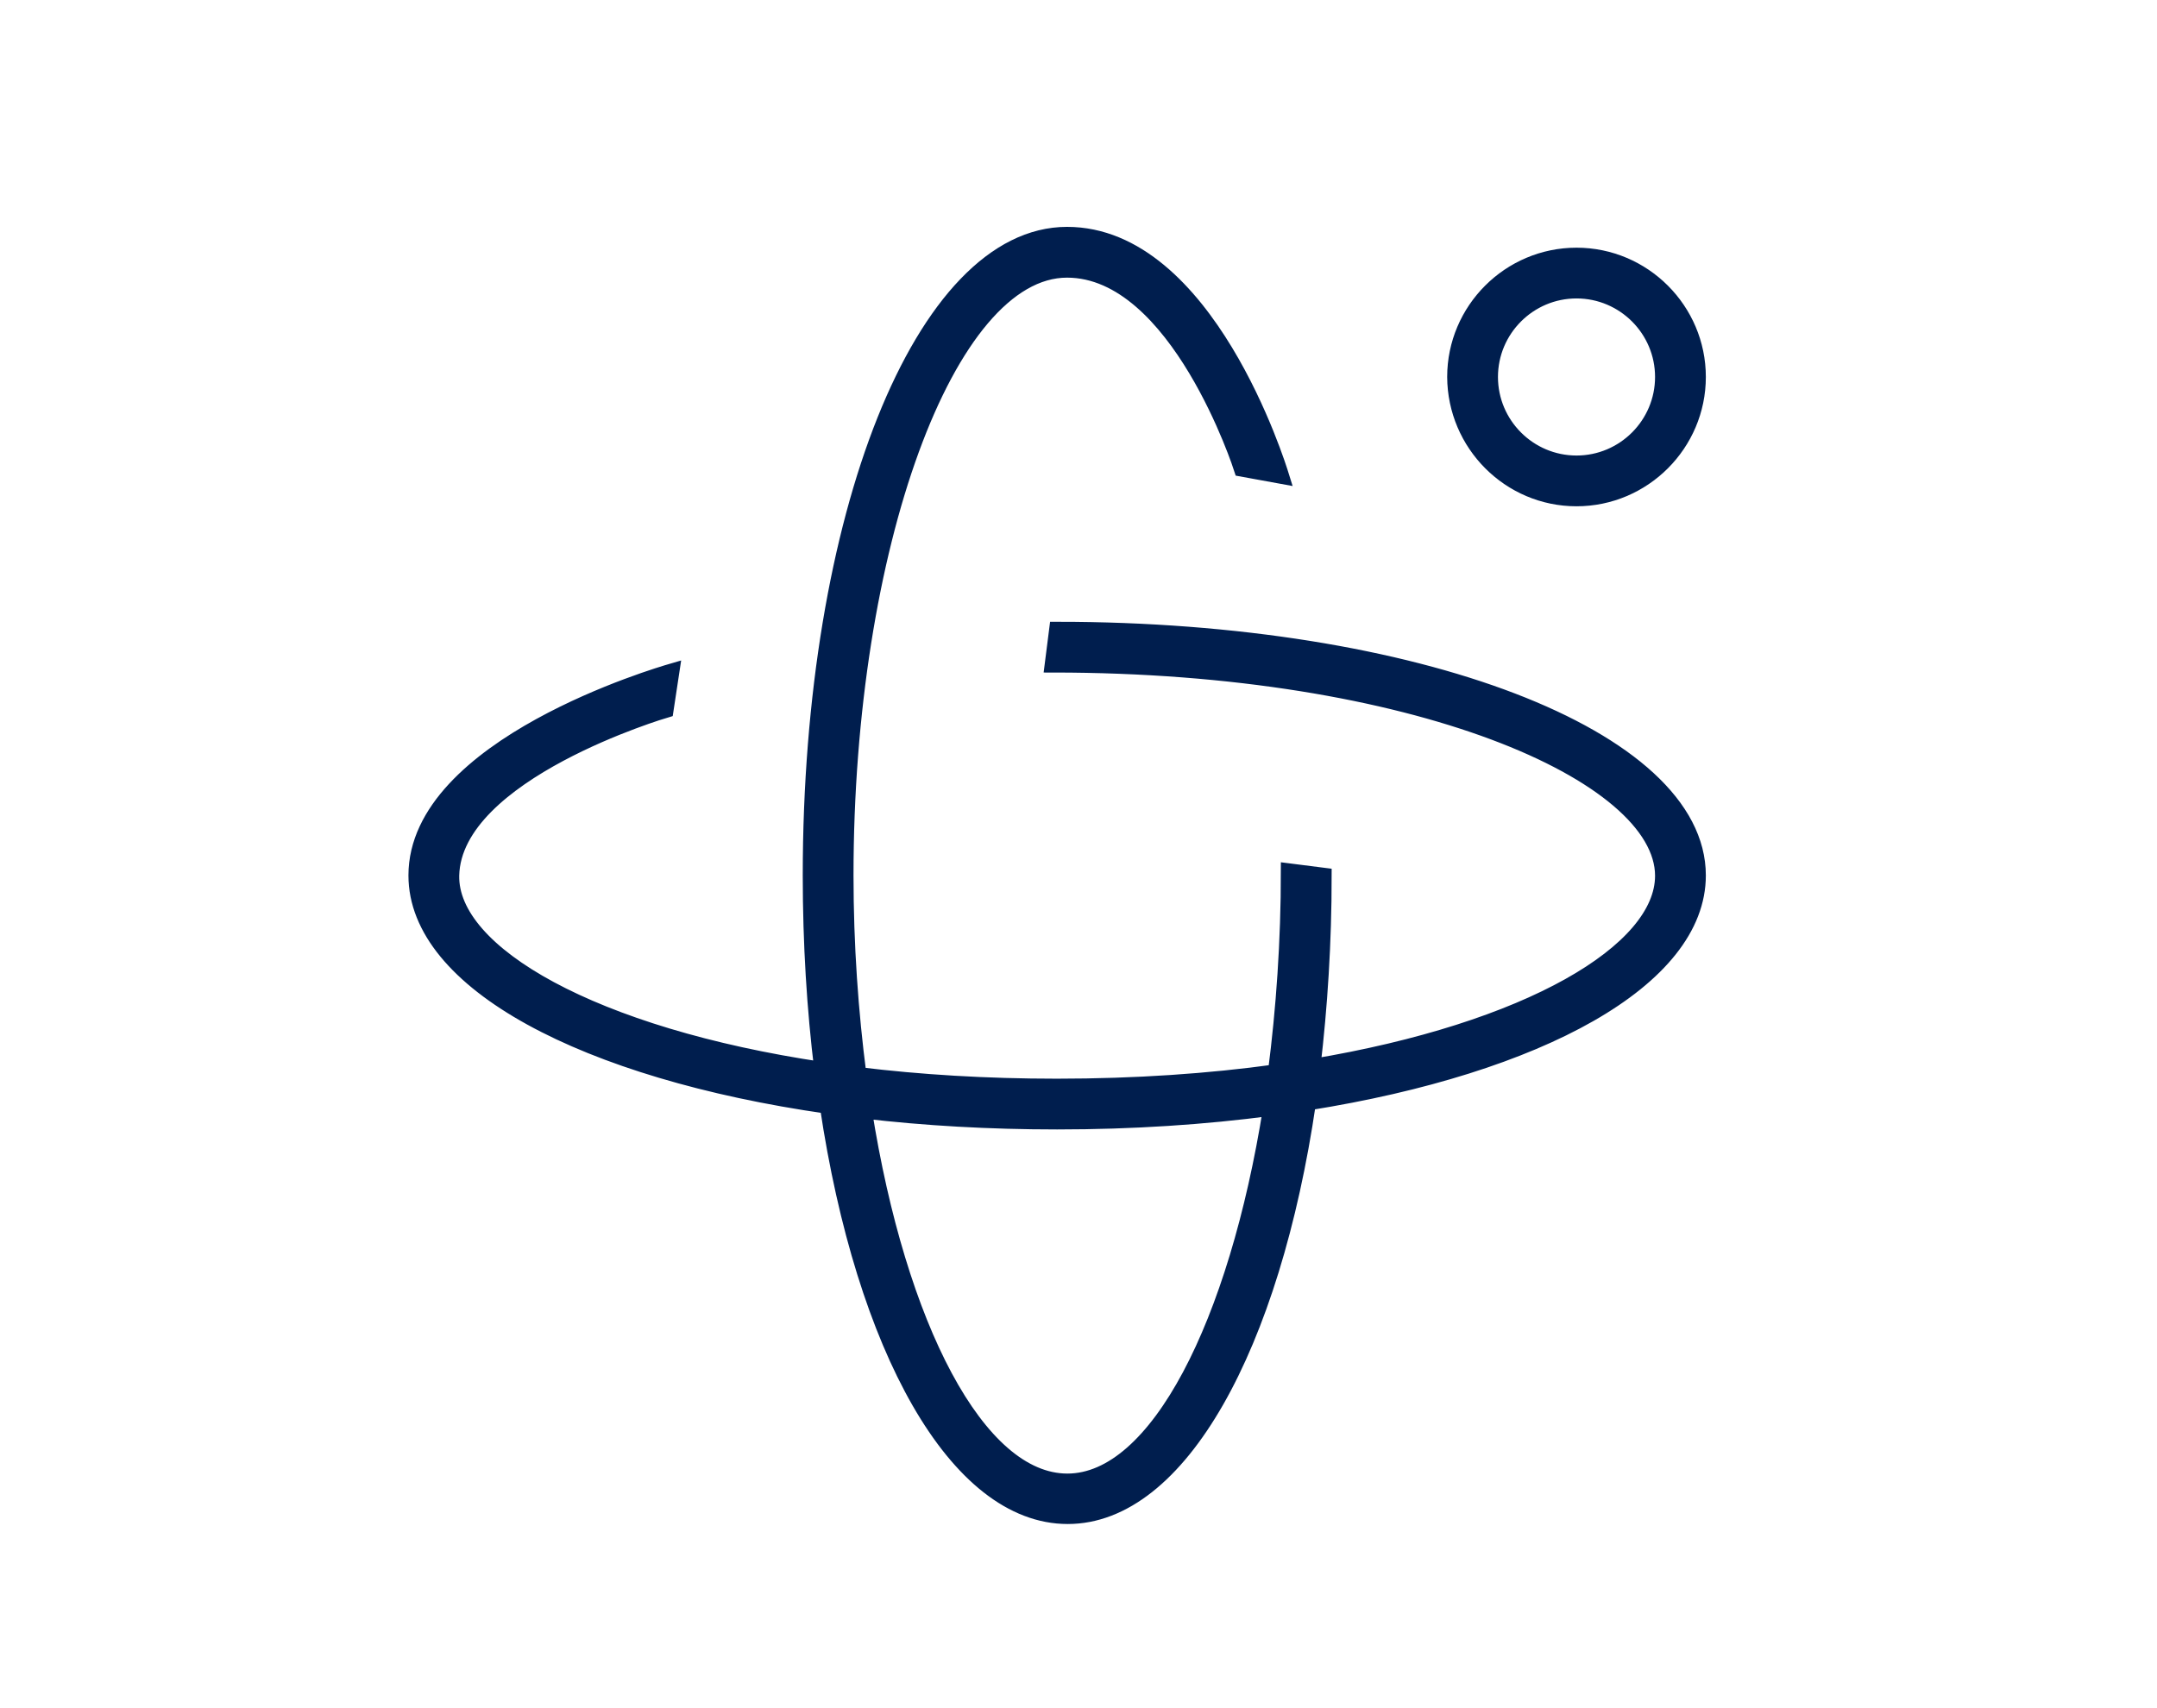 <svg width="101" height="80" viewBox="0 0 101 80" fill="none" xmlns="http://www.w3.org/2000/svg">
<path d="M49.5 29.495L49.293 31.122C66.271 31.122 77.872 36.245 77.872 41.016C77.872 44.559 71.601 48.277 61.452 49.968C61.787 47.144 61.979 44.144 61.979 41.016L60.351 40.809C60.351 44.08 60.128 47.255 59.745 50.223C56.633 50.654 53.186 50.894 49.484 50.894C46.165 50.894 43.053 50.702 40.197 50.351C39.814 47.415 39.59 44.255 39.59 41C39.59 25.617 44.346 12.628 49.963 12.628C55.165 12.628 58.149 21.947 58.149 21.947L59.984 22.282C59.84 21.819 56.489 11 49.963 11C43.229 11 37.963 24.181 37.963 41C37.963 44.191 38.154 47.255 38.505 50.112C27.766 48.516 21.048 44.654 21.128 41C21.239 36.165 31.165 33.245 31.165 33.245L31.436 31.457C30.942 31.601 19.5 34.936 19.5 41C19.5 45.995 27.399 50.16 38.761 51.787C40.452 63.133 44.793 71 49.995 71C55.213 71 59.569 63.053 61.245 51.628C72.08 49.904 79.5 45.851 79.5 41C79.5 34.553 66.319 29.495 49.5 29.495ZM49.979 69.388C45.766 69.388 42.048 62.112 40.452 52.011C43.293 52.346 46.34 52.521 49.5 52.521C53.027 52.521 56.394 52.298 59.521 51.883C57.91 62.016 54.191 69.388 49.979 69.388Z" fill="#001E4E" stroke="#001E4E" stroke-width="0.75"/>
<path d="M73.819 23.336C76.947 23.336 79.5 20.783 79.5 17.655C79.5 14.528 76.947 11.975 73.819 11.975C70.692 11.975 68.138 14.528 68.138 17.655C68.154 20.783 70.692 23.336 73.819 23.336ZM73.819 13.602C76.053 13.602 77.872 15.421 77.872 17.655C77.872 19.89 76.053 21.709 73.819 21.709C71.585 21.709 69.766 19.89 69.766 17.655C69.766 15.421 71.585 13.602 73.819 13.602Z" fill="#001E4E" stroke="#001E4E" stroke-width="0.75"/>
</svg>
